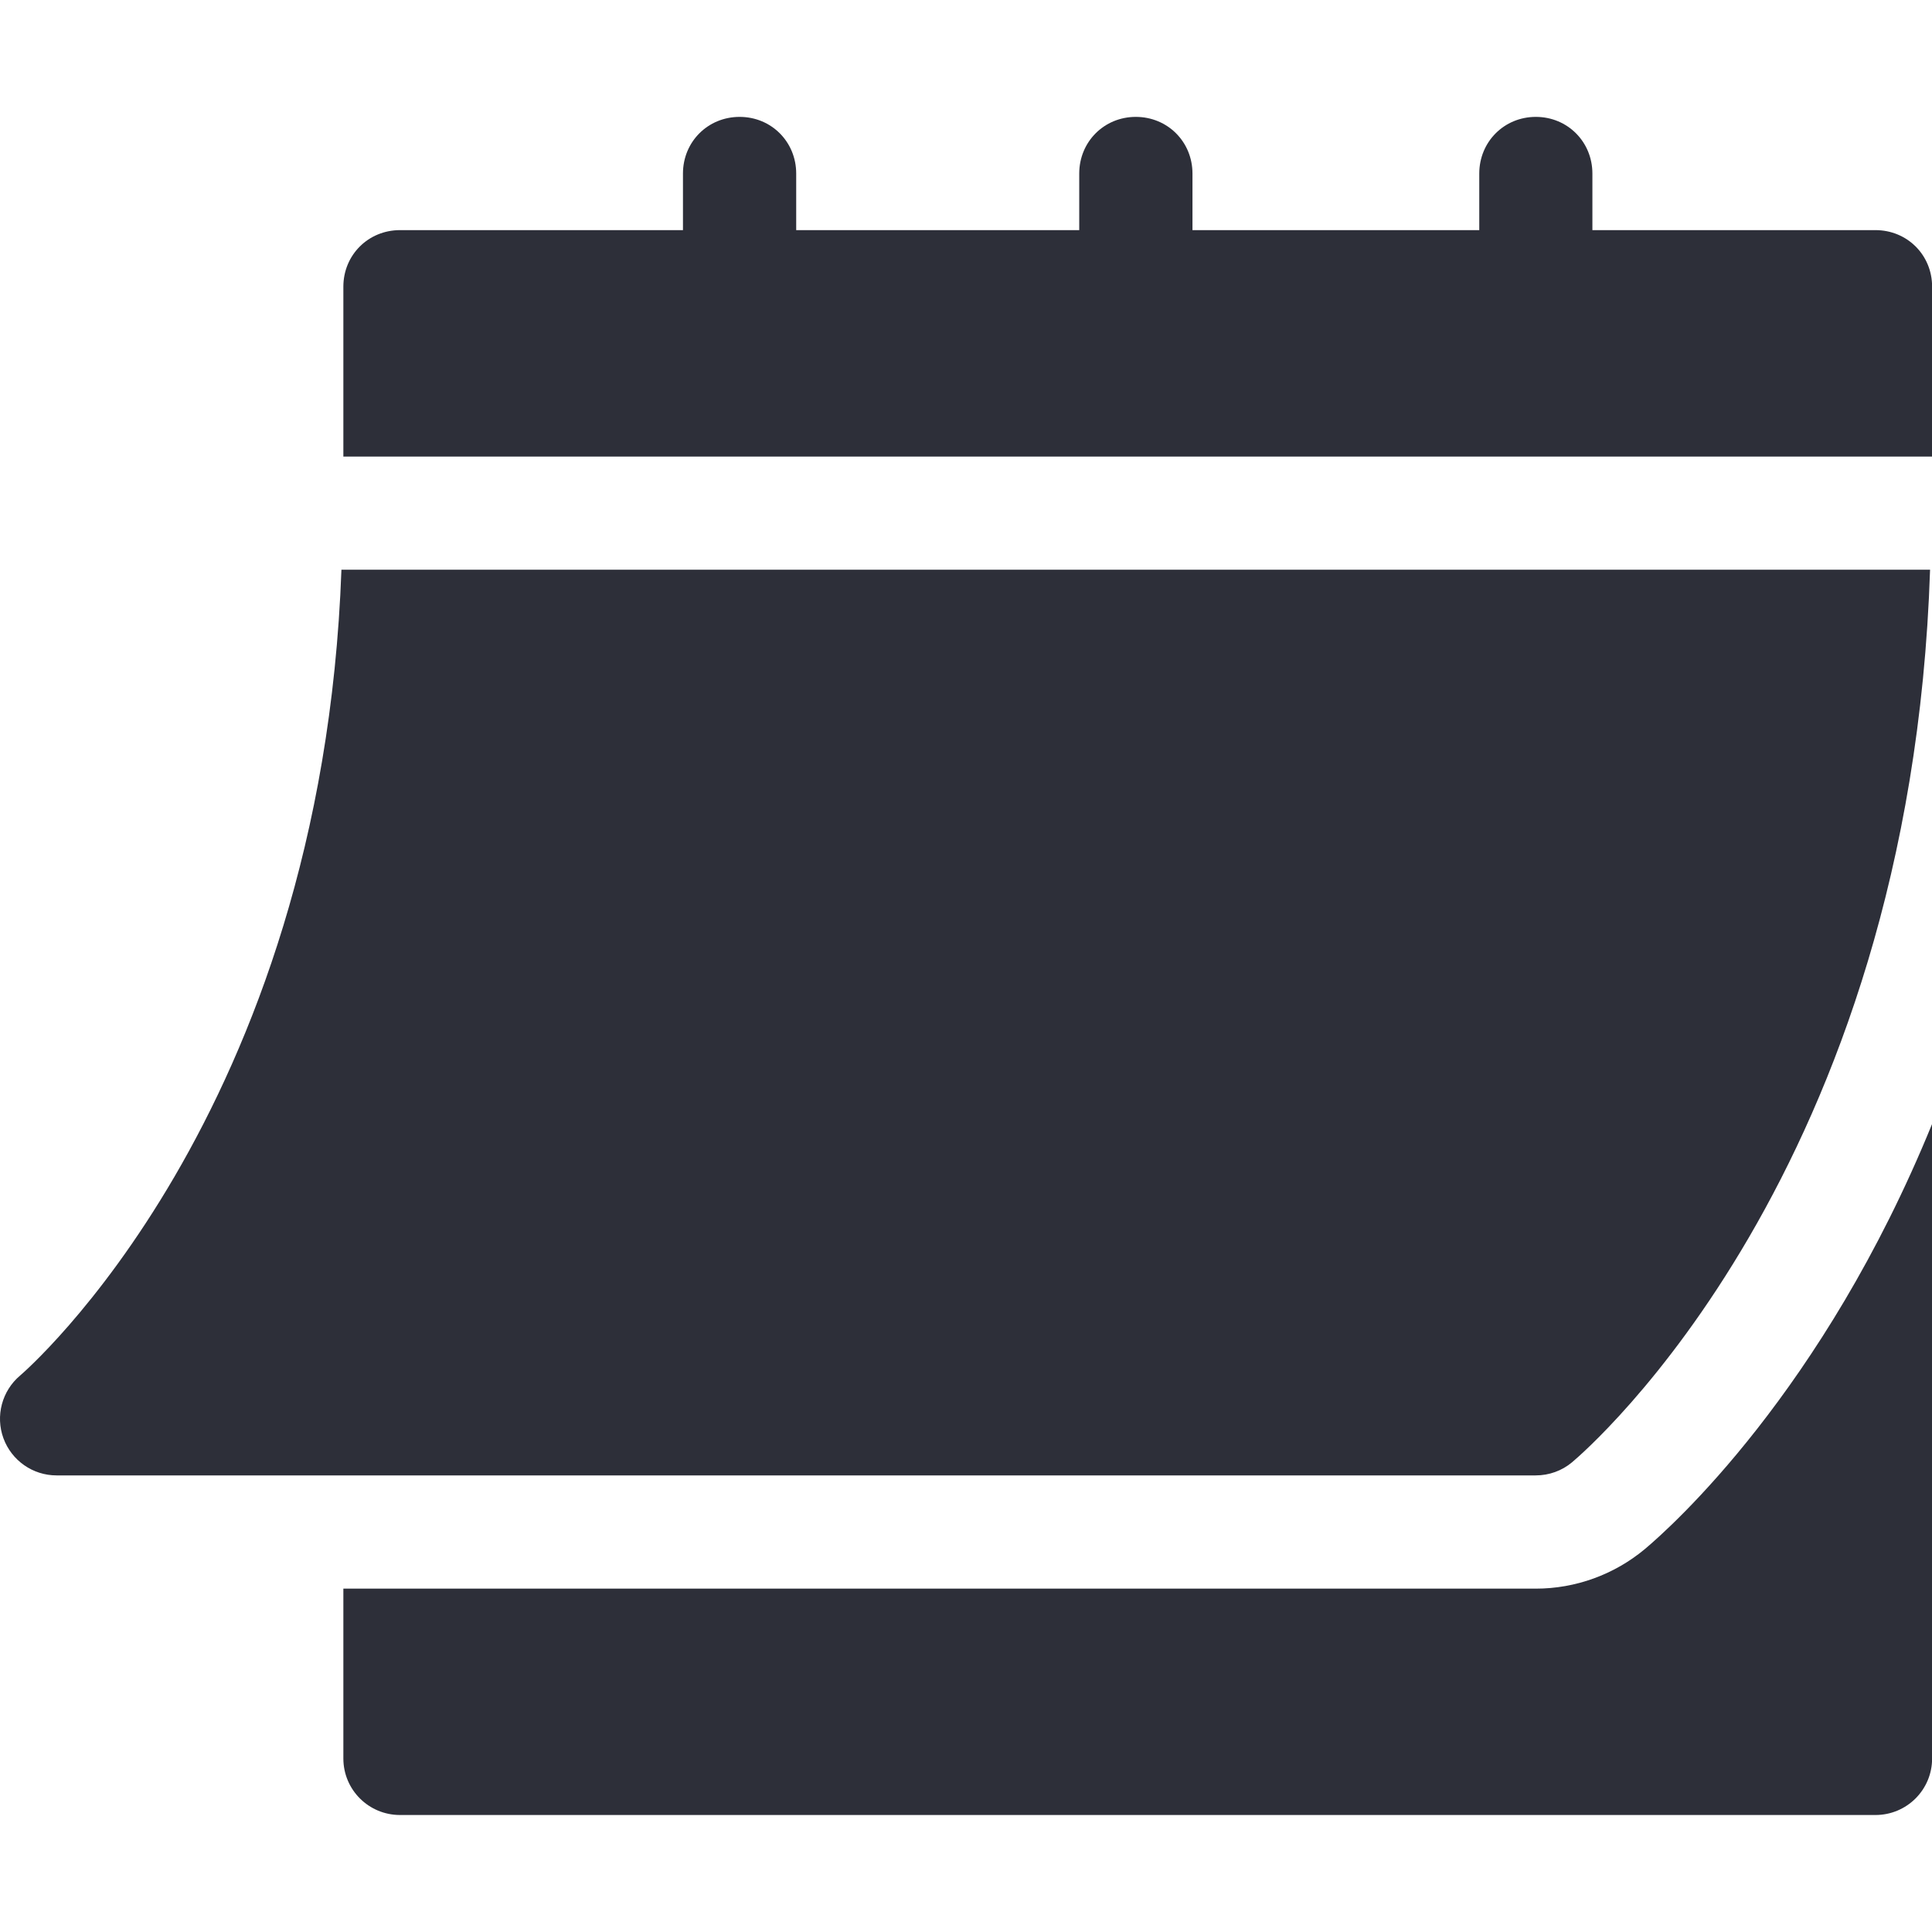 <svg width="18" height="18" viewBox="0 0 18 18" fill="none" xmlns="http://www.w3.org/2000/svg">
<g clip-path="url(#clip0_866_2354)">
<path d="M0.527 13.746H14.308C14.432 13.746 14.552 13.703 14.646 13.624C14.779 13.513 17.798 10.916 17.982 5.308H3.181C2.997 10.398 0.217 12.791 0.188 12.815C0.018 12.958 -0.044 13.192 0.032 13.4C0.108 13.607 0.305 13.746 0.527 13.746Z" fill="#2D2F39"/>
<path d="M17.473 2.144H14.836V1.617C14.836 1.321 14.604 1.089 14.309 1.089C14.014 1.089 13.782 1.321 13.782 1.617V2.144H11.11V1.617C11.11 1.321 10.878 1.089 10.582 1.089C10.287 1.089 10.055 1.321 10.055 1.617V2.144H7.418V1.617C7.418 1.321 7.186 1.089 6.891 1.089C6.595 1.089 6.363 1.321 6.363 1.617V2.144H3.727C3.431 2.144 3.199 2.376 3.199 2.671V4.254H18.001V2.671C18.001 2.376 17.769 2.144 17.473 2.144Z" fill="#2D2F39"/>
<path d="M15.324 14.433C15.038 14.671 14.678 14.801 14.309 14.801H3.199V16.383C3.199 16.675 3.435 16.91 3.727 16.91H17.473C17.765 16.91 18.001 16.675 18.001 16.383V10.471C16.984 12.966 15.565 14.231 15.324 14.433Z" fill="#2D2F39"/>
</g>
<defs>
<clipPath id="clip0_866_2354">
<rect width="18" height="18" fill="white"/>
</clipPath>
</defs>
</svg>
